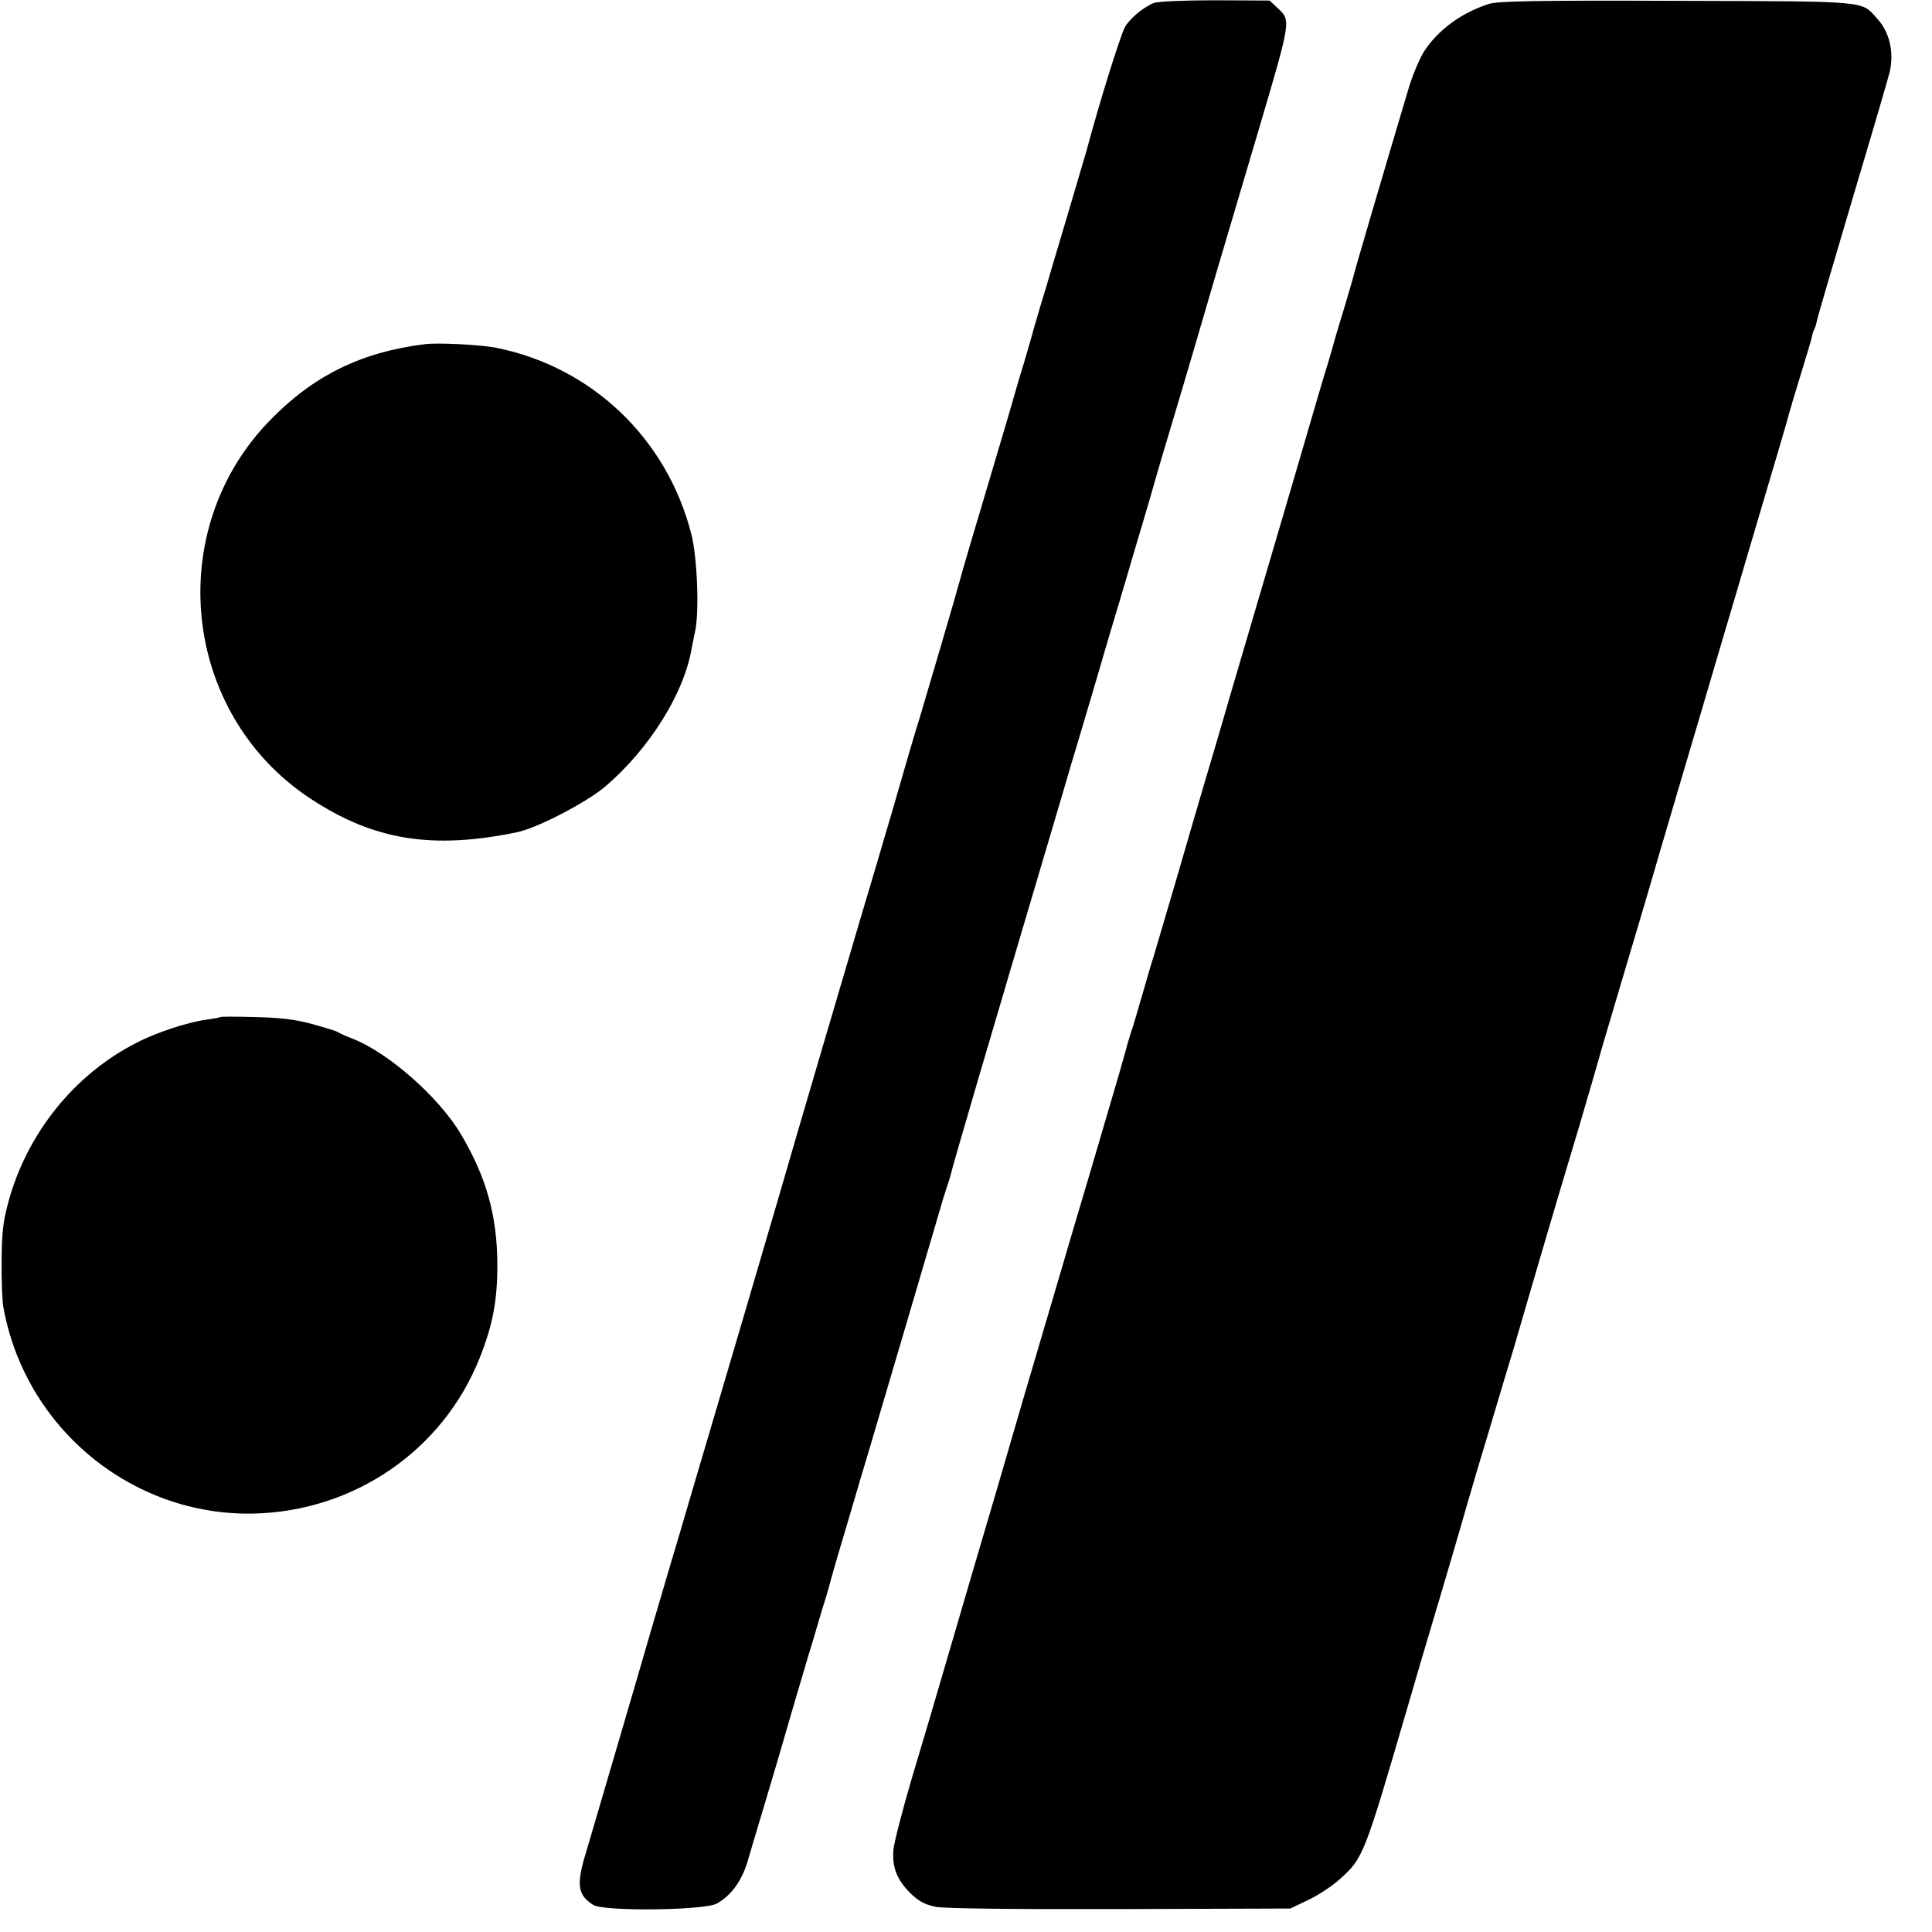 <svg version="1" xmlns="http://www.w3.org/2000/svg" width="933.333" height="933.333" viewBox="0 0 700 700"><path d="M418 1.1c-3.9 1.6-8.9 5.8-10.5 8.9-1.8 3.6-9.2 27.2-13.8 44.5-.3 1.1-3.1 10.5-6.2 21-3.1 10.4-6.1 20.6-6.7 22.5-.5 1.9-2.3 7.9-4 13.4-1.6 5.4-3.1 10.6-3.3 11.5-.2.9-1.4 4.7-2.5 8.6-1.2 3.8-2.5 8.3-3 10-.4 1.6-4.9 16.9-10 34-5.1 17-9.6 32.3-10 34-1 3.9-12.9 44.4-14.9 51-.6 1.6-5.1 16.9-10 34-5 17-10 33.9-11.1 37.5-3.1 10.4-24.8 84.1-29.5 100.5-2.4 8.2-8.5 28.9-13.5 46-5 17-10.2 34.6-11.5 39-1.3 4.4-6.5 21.9-11.5 39-5.1 17-9.6 32.6-10.2 34.5-2 7.1-21 71.8-23.3 79.6-3.8 12.2-3.3 16 2.5 19.6 3.8 2.4 40.1 2 44.7-.5 5.2-2.9 9.1-8.2 11.2-15.4 1.1-3.8 3.6-12.2 5.6-18.8 2-6.6 4.4-14.9 5.5-18.5 3.5-12.2 8.9-30.5 11-37.5 1.2-3.9 2.4-7.9 2.7-9 .3-1.1 1.4-4.7 2.4-8.1 1.1-3.3 2.1-6.9 2.4-8 .2-1 3.1-11.1 6.5-22.4 3.3-11.3 6.9-23.4 8-27 2.5-8.3 22.5-76.3 25.2-85.5 1.1-3.9 2.4-8.1 2.9-9.5.5-1.4 1.1-3.4 1.4-4.5.7-3.3 11.8-41.1 41.1-140 1-3.3 1.8-6.2 1.9-6.5.1-.3 1.1-3.9 2.4-8 2.4-7.9 8.9-30 12.1-41 1.1-3.6 5.4-18 9.5-32 4.2-14 7.7-26.2 7.9-27 .2-.8 2.3-7.8 4.6-15.5 5.2-17.3 13.4-45.3 16.5-56 1.3-4.4 4.9-16.6 8-27 3.1-10.5 6.7-22.6 8-27C467.8 7.2 467.7 7.4 463 3l-3-2.8-19.8-.1c-10.9 0-20.8.4-22.2 1zM539.5 1.4c-10 3.2-18.6 9.5-23.7 17.5-1.5 2.5-4 8.3-5.4 13-5.2 17.6-7.5 25.1-13.5 45.6-3.4 11.5-6.5 22.3-6.9 24-.5 1.6-2.2 7.7-4 13.5-1.8 5.8-3.3 11.2-3.5 12-.2.8-1.3 4.4-2.4 8-1.1 3.6-3.6 12.1-5.6 19-4.4 15.1-11.5 39.3-18.5 63-2.8 9.6-7.3 24.9-10 34-2.6 9.1-6.6 22.6-8.8 30-2.2 7.4-7.2 24.5-11.1 38-4 13.5-7.6 25.8-8.1 27.5-.6 1.6-2.3 7.7-4 13.5-1.7 5.8-3.5 12.1-4.2 14-.6 1.9-1.5 4.8-1.9 6.5-.4 1.6-3.7 13.1-7.4 25.5-3.6 12.4-7.7 26.1-9 30.5-1.3 4.4-5.4 18.1-9 30.5-7.3 24.6-16.8 57-22 75-1.9 6.3-5.6 19.1-8.4 28.5-2.7 9.3-7.3 24.9-10.1 34.5-2.8 9.6-8 27.3-11.6 39.2-3.5 11.9-6.5 23.6-6.7 26-.5 6.2 1.2 10.7 5.9 15.5 3.3 3.2 5.3 4.3 9.5 5.2 3.5.6 27.5.9 66.9.8l61.5-.2 6.5-3.1c3.6-1.7 8.8-5.1 11.5-7.6 8.4-7.6 8.7-8.2 24.2-61.3 5.2-17.7 5.6-19.3 11.8-40 3.1-10.5 6.5-21.9 7.5-25.5 1-3.6 3.9-13.5 6.4-22 2.6-8.5 5.5-18.4 6.6-22 1.1-3.6 4-13.5 6.6-22 2.5-8.5 4.8-16.4 5.1-17.5.3-1.1 3-10.3 6-20.5s8.6-29.1 12.5-42c3.8-12.9 7.7-26.4 8.7-30 1.1-3.6 4.9-16.6 8.6-29 3.7-12.4 8.9-29.9 11.5-39 2.7-9.1 9.6-32.7 15.5-52.5 5.8-19.8 11.7-39.6 13-44 1.3-4.4 5.3-18.1 9-30.5 3.7-12.4 7.6-25.7 8.7-29.5 1-3.9 3.5-12.1 5.4-18.3 1.9-6.2 3.7-12.1 3.9-13.2.2-1.1.6-2.4.9-2.8.3-.5.7-1.9 1-3.3.2-1.3 6.2-21.5 13.1-44.9 7-23.4 12.9-43.6 13.2-45 1.6-7.3-.1-14.4-4.6-19.3C674.2.2 677.9.5 607.5.3c-49.9-.2-64.9.1-68 1.1zM154 124.7c-22.9 2.8-40.3 11.3-56 27.4-39.1 39.9-32.1 106.5 14.4 137.2 23 15.2 44.3 18.6 75.1 12.2 7.4-1.6 25.3-10.9 32-16.7 15.5-13.3 27.9-32.9 30.9-48.8.3-1.4.9-4.8 1.5-7.5 1.5-7.2.7-26.7-1.4-34.9-8.8-34.7-36.1-60.7-70.8-67.6-5.6-1.1-20.8-1.9-25.7-1.3zM79.8 368.5c-.2.2-2.5.6-5.3 1-6.2.8-17.9 4.6-24.8 8.2C26.9 389.2 9.6 410.8 2.9 436 1.1 442.6.6 447.4.6 457c-.1 6.9.2 14.3.6 16.5 7.8 43.8 46.5 75.8 90.6 74.9 36.5-.8 68.7-22.9 82-56.4 4.7-11.8 6.4-20.7 6.4-33.5 0-17.7-3.9-32-13.3-47.7-7.8-13.2-26.2-29.4-39-34.4-2.4-.9-4.8-2-5.4-2.4-.5-.4-4.8-1.7-9.5-3-6.2-1.7-11.8-2.3-20.7-2.5-6.7-.2-12.3-.2-12.5 0z"/></svg>